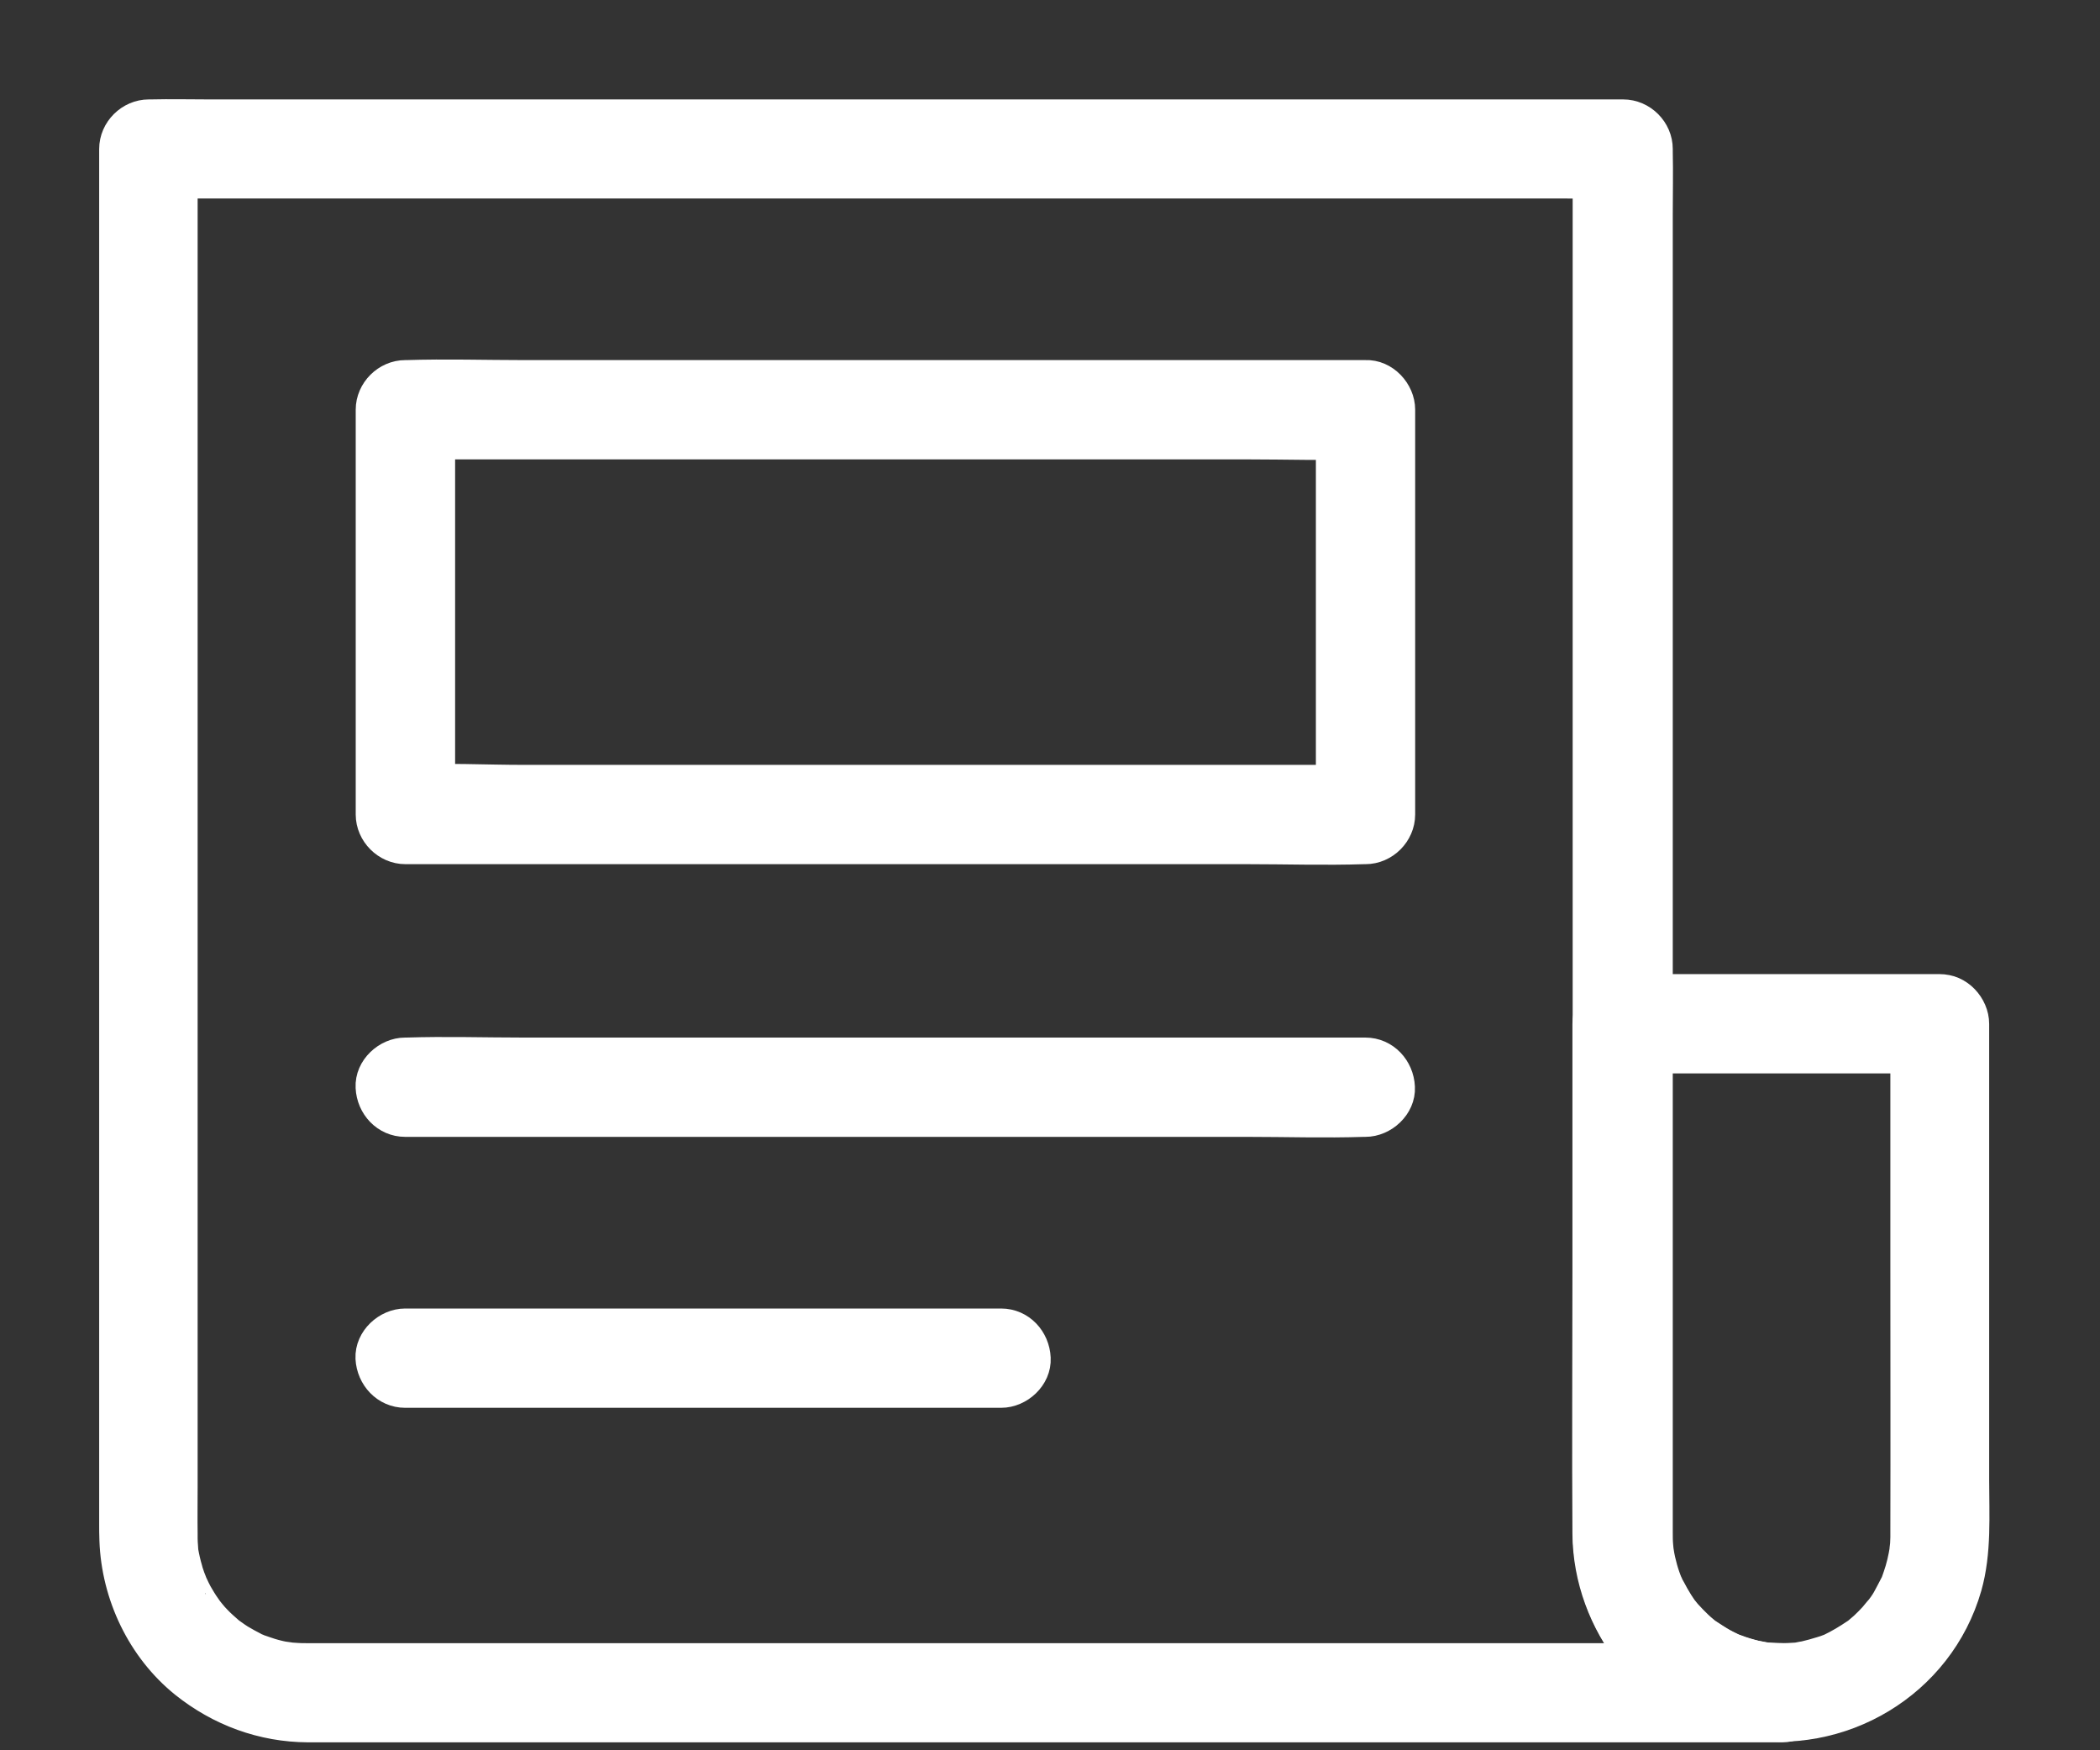 <svg width="18" height="15" viewBox="0 0 18 15" fill="none" xmlns="http://www.w3.org/2000/svg">
<rect x="0" y="0" width="18" height="15" fill="#333333" stroke="none"/>
<path d="M16.353 8.775V10.824C16.353 11.592 16.355 12.358 16.353 13.126V13.146V13.174C16.353 13.191 16.351 13.209 16.351 13.225C16.351 13.236 16.338 13.341 16.347 13.279C16.334 13.36 16.316 13.44 16.288 13.519C16.283 13.534 16.277 13.551 16.272 13.565C16.246 13.639 16.298 13.519 16.261 13.589C16.239 13.631 16.217 13.675 16.193 13.718C16.173 13.753 16.149 13.786 16.125 13.817C16.158 13.773 16.088 13.859 16.077 13.872C16.05 13.902 16.022 13.929 15.993 13.957C15.974 13.973 15.956 13.988 15.938 14.004C15.89 14.045 15.965 13.988 15.917 14.019C15.846 14.067 15.776 14.109 15.699 14.146C15.656 14.166 15.759 14.126 15.686 14.151C15.662 14.161 15.64 14.168 15.616 14.175C15.568 14.19 15.521 14.203 15.473 14.214C15.456 14.217 15.44 14.219 15.423 14.223C15.342 14.238 15.478 14.221 15.396 14.227C15.353 14.23 15.311 14.232 15.267 14.232C15.225 14.232 15.182 14.229 15.138 14.227C15.057 14.223 15.192 14.24 15.111 14.223C15.087 14.217 15.061 14.214 15.037 14.208C14.997 14.199 14.958 14.188 14.918 14.175C14.901 14.17 14.797 14.127 14.846 14.149C14.765 14.113 14.69 14.067 14.617 14.017C14.552 13.975 14.655 14.052 14.596 14.002C14.582 13.99 14.565 13.977 14.55 13.964C14.517 13.935 14.486 13.903 14.457 13.87C14.446 13.859 14.435 13.846 14.425 13.834C14.42 13.828 14.374 13.765 14.409 13.813C14.381 13.775 14.354 13.734 14.33 13.692C14.31 13.657 14.291 13.62 14.273 13.585C14.238 13.518 14.284 13.617 14.267 13.573C14.26 13.554 14.253 13.534 14.245 13.516C14.232 13.477 14.22 13.437 14.21 13.398C14.205 13.374 14.2 13.35 14.194 13.325C14.192 13.312 14.183 13.238 14.188 13.299C14.165 13.064 14.179 12.821 14.179 12.586V11.208V8.818V8.774C14.087 8.865 13.995 8.957 13.904 9.049H16.285H16.623C16.766 9.049 16.906 8.922 16.898 8.774C16.891 8.625 16.777 8.498 16.623 8.498H14.242H13.904C13.755 8.498 13.628 8.625 13.628 8.774V10.914C13.628 11.656 13.623 12.4 13.628 13.145C13.634 13.905 14.179 14.607 14.938 14.748C15.768 14.905 16.603 14.412 16.838 13.593C16.921 13.301 16.9 12.985 16.9 12.685V11.3V8.823V8.775C16.9 8.632 16.773 8.492 16.625 8.5C16.48 8.507 16.353 8.621 16.353 8.775L16.353 8.775Z" fill="white" stroke="white" stroke-width="0.3" stroke-linejoin="round"/>
<path d="M15.269 14.232H14.925H13.988H12.608H10.929H9.093H7.238H5.525H4.09H3.078H2.632H2.624C2.598 14.232 2.573 14.232 2.547 14.23C2.521 14.228 2.496 14.227 2.472 14.225C2.525 14.23 2.44 14.219 2.42 14.216C2.372 14.206 2.325 14.194 2.277 14.177C2.253 14.17 2.231 14.16 2.207 14.153C2.203 14.151 2.167 14.137 2.194 14.148C2.222 14.16 2.176 14.138 2.172 14.137C2.128 14.114 2.086 14.092 2.045 14.067C2.025 14.054 2.005 14.041 1.985 14.026C1.976 14.019 1.965 14.012 1.955 14.006C1.977 14.023 1.972 14.021 1.954 14.004C1.915 13.969 1.875 13.936 1.84 13.898C1.823 13.881 1.807 13.863 1.792 13.844C1.781 13.832 1.739 13.777 1.768 13.815C1.74 13.777 1.713 13.736 1.689 13.694C1.676 13.674 1.665 13.652 1.654 13.63C1.649 13.618 1.643 13.607 1.638 13.596C1.636 13.591 1.614 13.545 1.627 13.574C1.638 13.598 1.614 13.538 1.61 13.528C1.603 13.505 1.593 13.482 1.588 13.459C1.571 13.403 1.559 13.347 1.549 13.29C1.544 13.257 1.549 13.295 1.551 13.301C1.549 13.288 1.549 13.275 1.548 13.262C1.546 13.236 1.544 13.211 1.544 13.185V13.144C1.542 13.012 1.544 12.88 1.544 12.748V11.733V10.278V8.542V6.688V4.871V3.274V2.051V1.365V1.275L1.268 1.551H1.604H2.525H3.881H5.544H7.357H9.196H10.903H12.353H13.391C13.554 1.551 13.722 1.558 13.885 1.551H13.905L13.63 1.275V1.652V2.674V4.156V5.931V7.833V9.668V11.272V12.477V13.097C13.63 13.732 13.968 14.344 14.557 14.618C14.782 14.721 15.017 14.778 15.265 14.78C15.408 14.781 15.548 14.651 15.54 14.504C15.537 14.357 15.423 14.234 15.269 14.232C15.217 14.232 15.166 14.229 15.116 14.223C15.164 14.229 15.107 14.221 15.09 14.217C15.057 14.212 15.026 14.205 14.993 14.195C14.945 14.182 14.899 14.166 14.853 14.149C14.804 14.131 14.875 14.162 14.829 14.138C14.804 14.126 14.778 14.113 14.754 14.1C14.708 14.074 14.666 14.045 14.622 14.017C14.58 13.99 14.64 14.036 14.602 14.002C14.58 13.984 14.559 13.966 14.539 13.947C14.504 13.914 14.471 13.879 14.44 13.845C14.433 13.835 14.392 13.787 14.409 13.808C14.427 13.832 14.403 13.8 14.401 13.797C14.39 13.78 14.379 13.764 14.368 13.747C14.343 13.707 14.319 13.664 14.297 13.622C14.291 13.613 14.264 13.554 14.275 13.578C14.287 13.606 14.271 13.569 14.269 13.565C14.264 13.55 14.258 13.534 14.252 13.519C14.236 13.473 14.223 13.426 14.212 13.378C14.205 13.35 14.201 13.321 14.196 13.291C14.19 13.258 14.196 13.297 14.197 13.303C14.196 13.286 14.194 13.269 14.192 13.251C14.188 13.211 14.188 13.172 14.188 13.132V12.615V11.506V9.971V8.182V6.306V4.511V2.966V1.839C14.188 1.659 14.192 1.479 14.188 1.301V1.277C14.188 1.128 14.062 1.002 13.913 1.002H13.576H12.656H11.3H9.637H7.824H5.985H4.278H2.828H1.79C1.625 1.002 1.461 0.998 1.296 1.002H1.276C1.127 1.002 1 1.128 1 1.277V1.645V2.641V4.088V5.836V7.699V9.527V11.134V12.371V13.058C1 13.104 1 13.152 1.002 13.198C1.018 13.661 1.233 14.115 1.595 14.407C1.895 14.647 2.255 14.78 2.641 14.782H2.769H3.497H4.737H6.328H8.14H10.008H11.802H13.356H14.534H15.191H15.276C15.419 14.782 15.559 14.655 15.552 14.506C15.537 14.359 15.423 14.232 15.269 14.232L15.269 14.232Z" fill="white" stroke="white" stroke-width="0.3" stroke-linejoin="round"/>
<path d="M8.581 11.364H6.85H4.103H3.473C3.33 11.364 3.19 11.491 3.197 11.64C3.205 11.788 3.319 11.915 3.473 11.915H5.204H7.951H8.581C8.724 11.915 8.864 11.788 8.856 11.64C8.849 11.491 8.735 11.364 8.581 11.364V11.364Z" fill="white" stroke="white" stroke-width="0.3" stroke-linejoin="round"/>
<path d="M11.429 3.511V4.687V6.55V6.98C11.521 6.888 11.613 6.797 11.704 6.705H10.889H8.919H6.543H4.489C4.157 6.705 3.819 6.686 3.488 6.705H3.475L3.751 6.98V5.804V3.941V3.511C3.659 3.603 3.567 3.695 3.475 3.787H4.291H6.26H8.636H10.69C11.023 3.787 11.359 3.798 11.692 3.787H11.704C11.848 3.787 11.987 3.66 11.98 3.511C11.973 3.363 11.859 3.236 11.704 3.236H10.889H8.919H6.543H4.489C4.157 3.236 3.821 3.225 3.488 3.236H3.475C3.326 3.236 3.199 3.363 3.199 3.511V4.687V6.55V6.98C3.199 7.129 3.326 7.256 3.475 7.256H4.291H6.26H8.636H10.69C11.023 7.256 11.359 7.267 11.692 7.256H11.704C11.853 7.256 11.98 7.129 11.98 6.98V5.804V3.941V3.511C11.98 3.368 11.853 3.229 11.704 3.236C11.556 3.243 11.429 3.357 11.429 3.511V3.511Z" fill="white" stroke="white" stroke-width="0.3" stroke-linejoin="round"/>
<path d="M3.473 9.593H4.289H6.259H8.634H10.688C11.021 9.593 11.357 9.604 11.69 9.593H11.703C11.846 9.593 11.986 9.466 11.978 9.318C11.971 9.169 11.857 9.042 11.703 9.042H10.887H8.917H6.541H4.487C4.155 9.042 3.819 9.031 3.486 9.042H3.473C3.33 9.042 3.19 9.169 3.198 9.318C3.205 9.466 3.319 9.593 3.473 9.593V9.593Z" fill="white" stroke="white" stroke-width="0.3" stroke-linejoin="round"/>
</svg>
